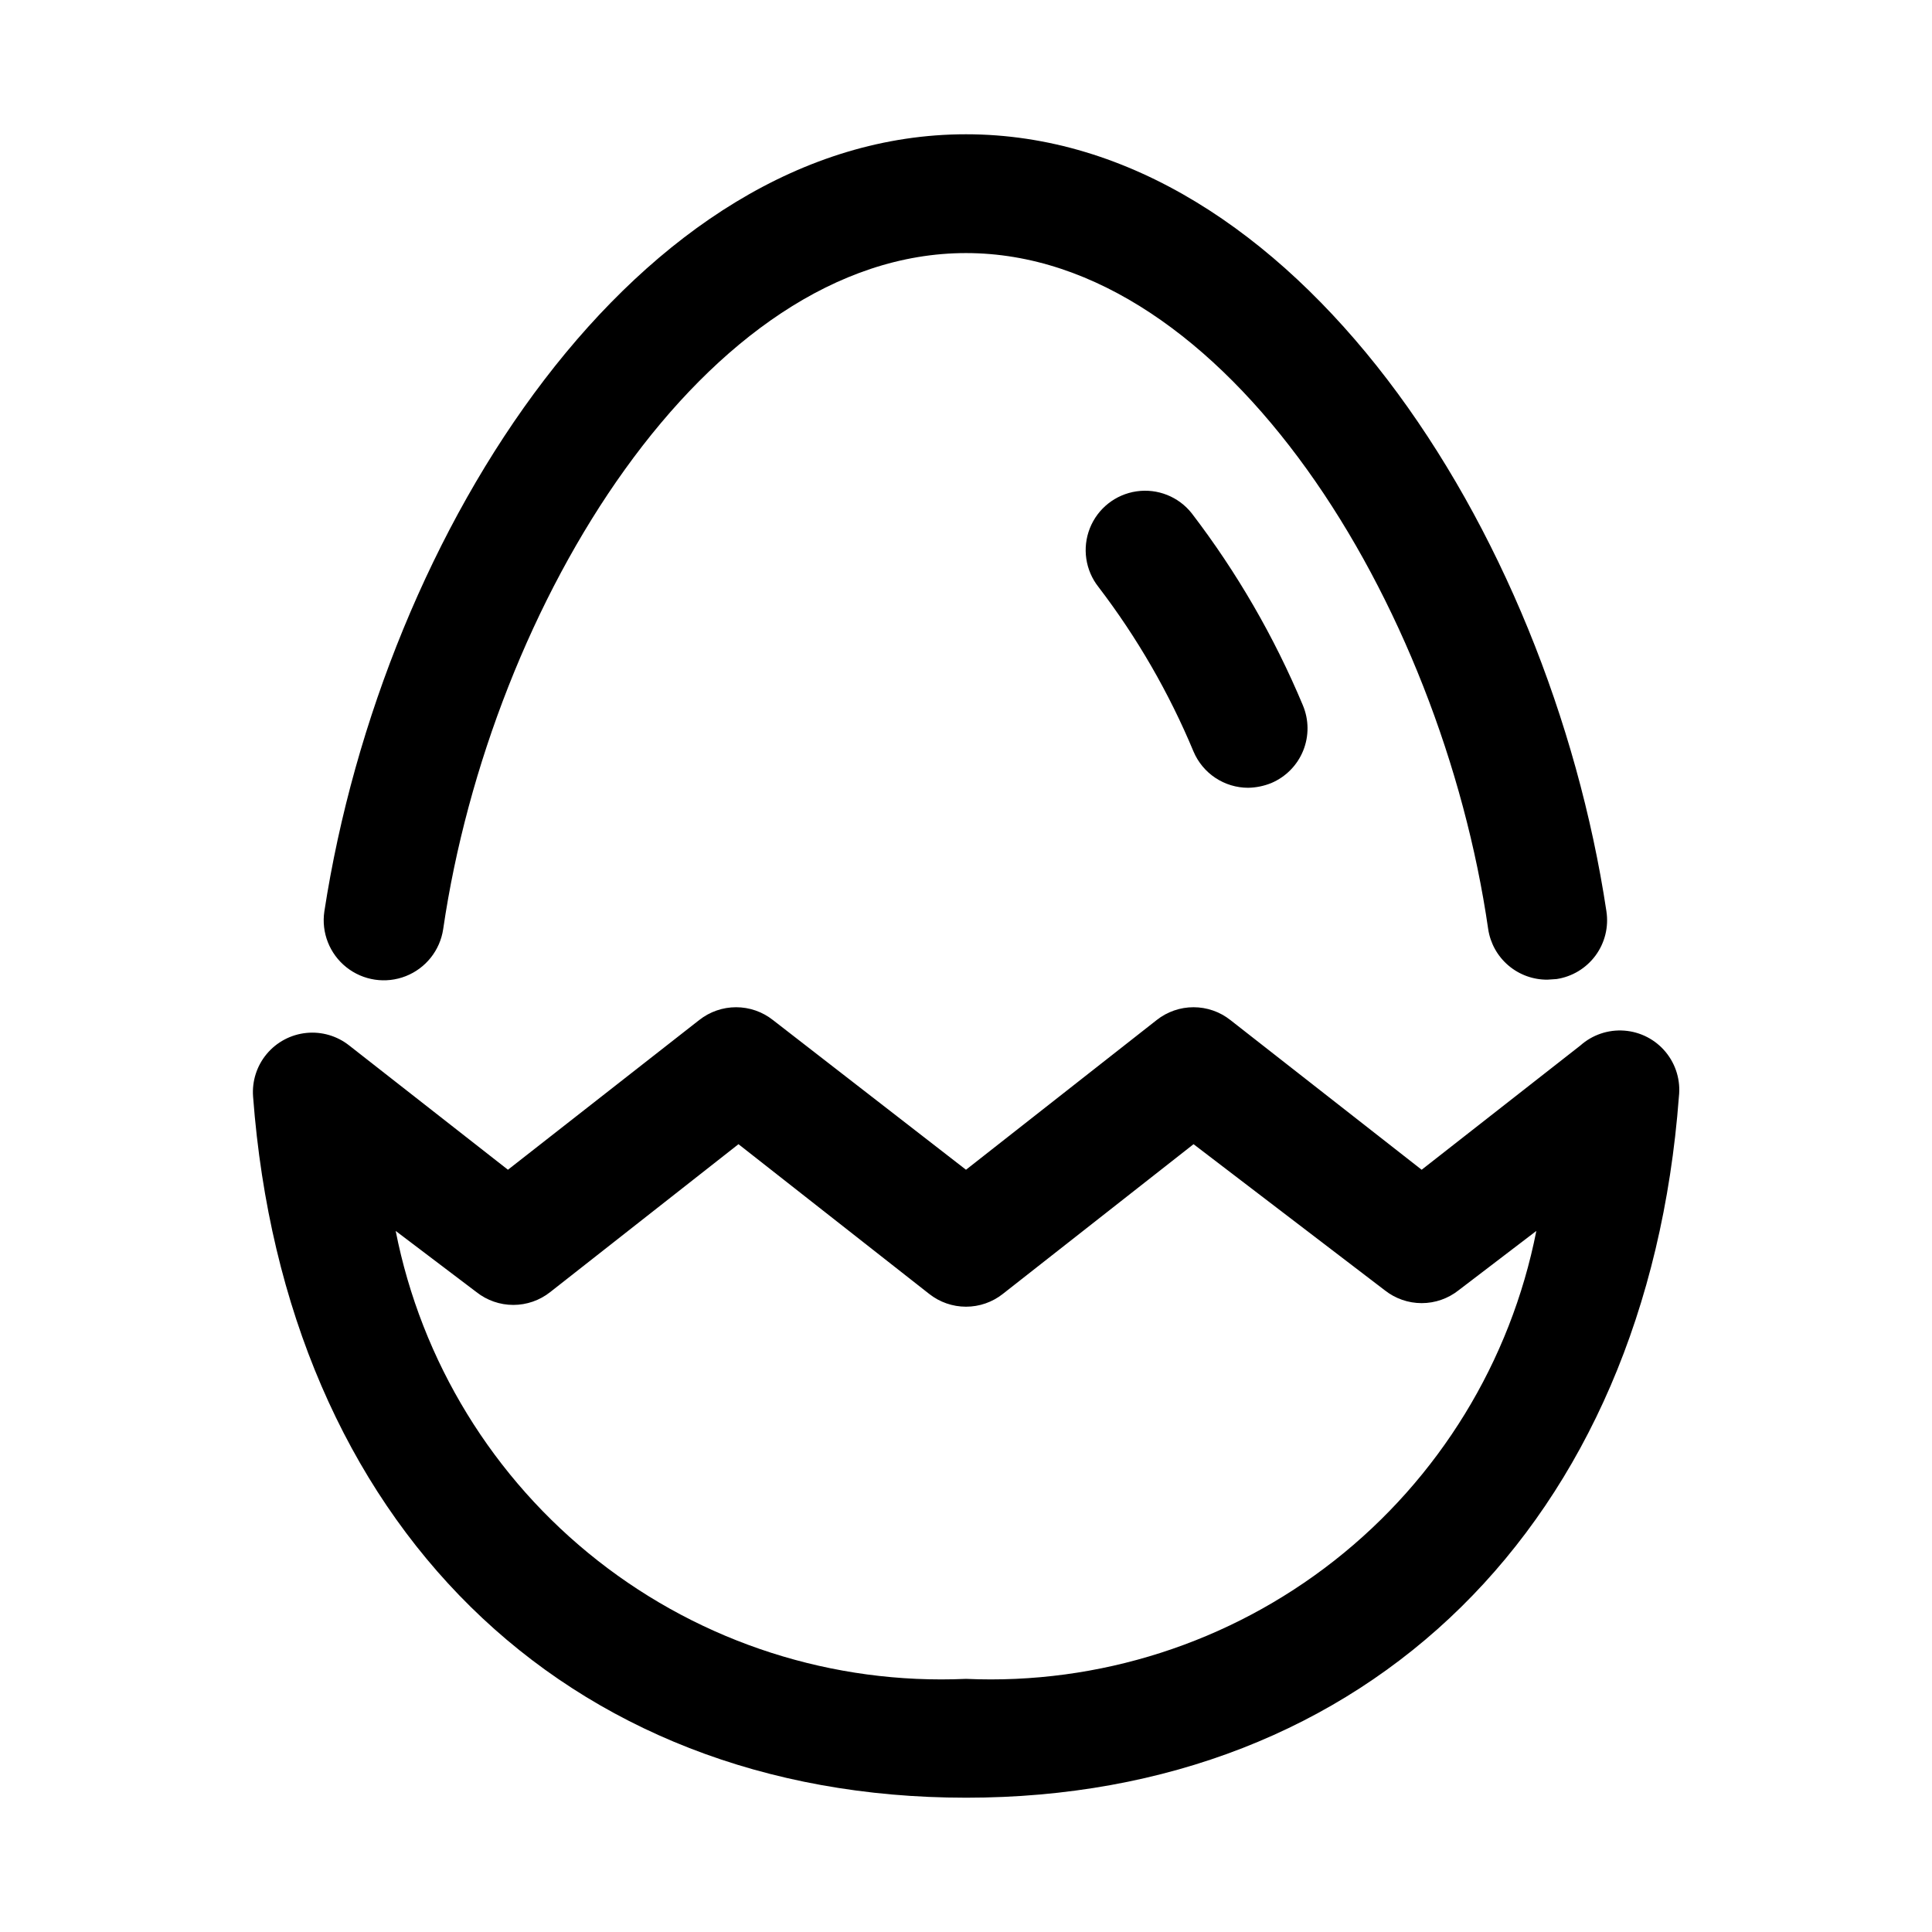 <?xml version="1.0" encoding="UTF-8"?>
<!-- Uploaded to: ICON Repo, www.svgrepo.com, Generator: ICON Repo Mixer Tools -->
<svg fill="#000000" width="800px" height="800px" version="1.1" viewBox="144 144 512 512" xmlns="http://www.w3.org/2000/svg">
 <g>
  <path d="m554.13 403.62c-3.797 0.043-7.481-1.289-10.375-3.75-2.894-2.457-4.801-5.879-5.367-9.633-12.441-86.121-69.59-179.17-138.39-179.17-68.805 0-125.95 93.047-138.55 179.17-0.844 5.625-4.621 10.371-9.914 12.453-5.293 2.082-11.297 1.18-15.746-2.363-4.449-3.543-6.672-9.188-5.828-14.812 15.59-101.23 83.289-205.93 170.04-205.93s154.45 104.7 169.72 205.93h-0.004c0.633 4.133-0.406 8.348-2.887 11.715-2.481 3.367-6.203 5.609-10.336 6.231z"/>
  <path d="m400 620.41c-106.59 0-180.43-72.895-188.93-185.78-0.32-4.102 0.977-8.164 3.613-11.32 2.637-3.156 6.402-5.152 10.492-5.57 4.09-0.414 8.184 0.789 11.398 3.348l42.035 32.906 50.695-39.676h0.004c2.777-2.195 6.219-3.391 9.762-3.391 3.543 0 6.981 1.195 9.762 3.391l51.168 39.676 50.539-39.676h-0.004c2.781-2.195 6.219-3.391 9.762-3.391s6.984 1.195 9.762 3.391l50.695 39.676 42.035-32.906h0.004c3.191-2.852 7.41-4.285 11.68-3.961 4.273 0.324 8.227 2.371 10.953 5.676 2.727 3.301 3.992 7.57 3.5 11.828-8.5 112.88-82.34 185.78-188.93 185.78zm-151.14-150.2c6.82 34.598 25.824 65.602 53.559 87.383 27.73 21.781 62.355 32.895 97.586 31.324 35.227 1.57 69.852-9.543 97.586-31.324 27.73-21.781 46.734-52.785 53.555-87.383l-20.625 15.742c-2.777 2.195-6.219 3.391-9.762 3.391-3.543 0-6.981-1.195-9.762-3.391l-50.695-38.73-50.539 39.676h0.004c-2.781 2.195-6.219 3.391-9.762 3.391s-6.984-1.195-9.762-3.391l-50.539-39.676-49.91 39.203c-2.777 2.195-6.219 3.391-9.762 3.391-3.543 0-6.981-1.195-9.762-3.391z"/>
  <path d="m474.78 352.77c-3.09 0-6.109-0.914-8.688-2.621-2.574-1.707-4.59-4.137-5.797-6.981-6.484-15.562-14.949-30.219-25.188-43.613-3.488-4.414-4.356-10.355-2.277-15.582 2.082-5.231 6.793-8.949 12.359-9.762 5.57-0.812 11.148 1.406 14.633 5.82 11.957 15.621 21.852 32.711 29.441 50.855 1.625 3.84 1.66 8.172 0.098 12.039-1.566 3.867-4.602 6.953-8.441 8.586-1.949 0.793-4.031 1.219-6.141 1.258z"/>
 </g>
</svg>